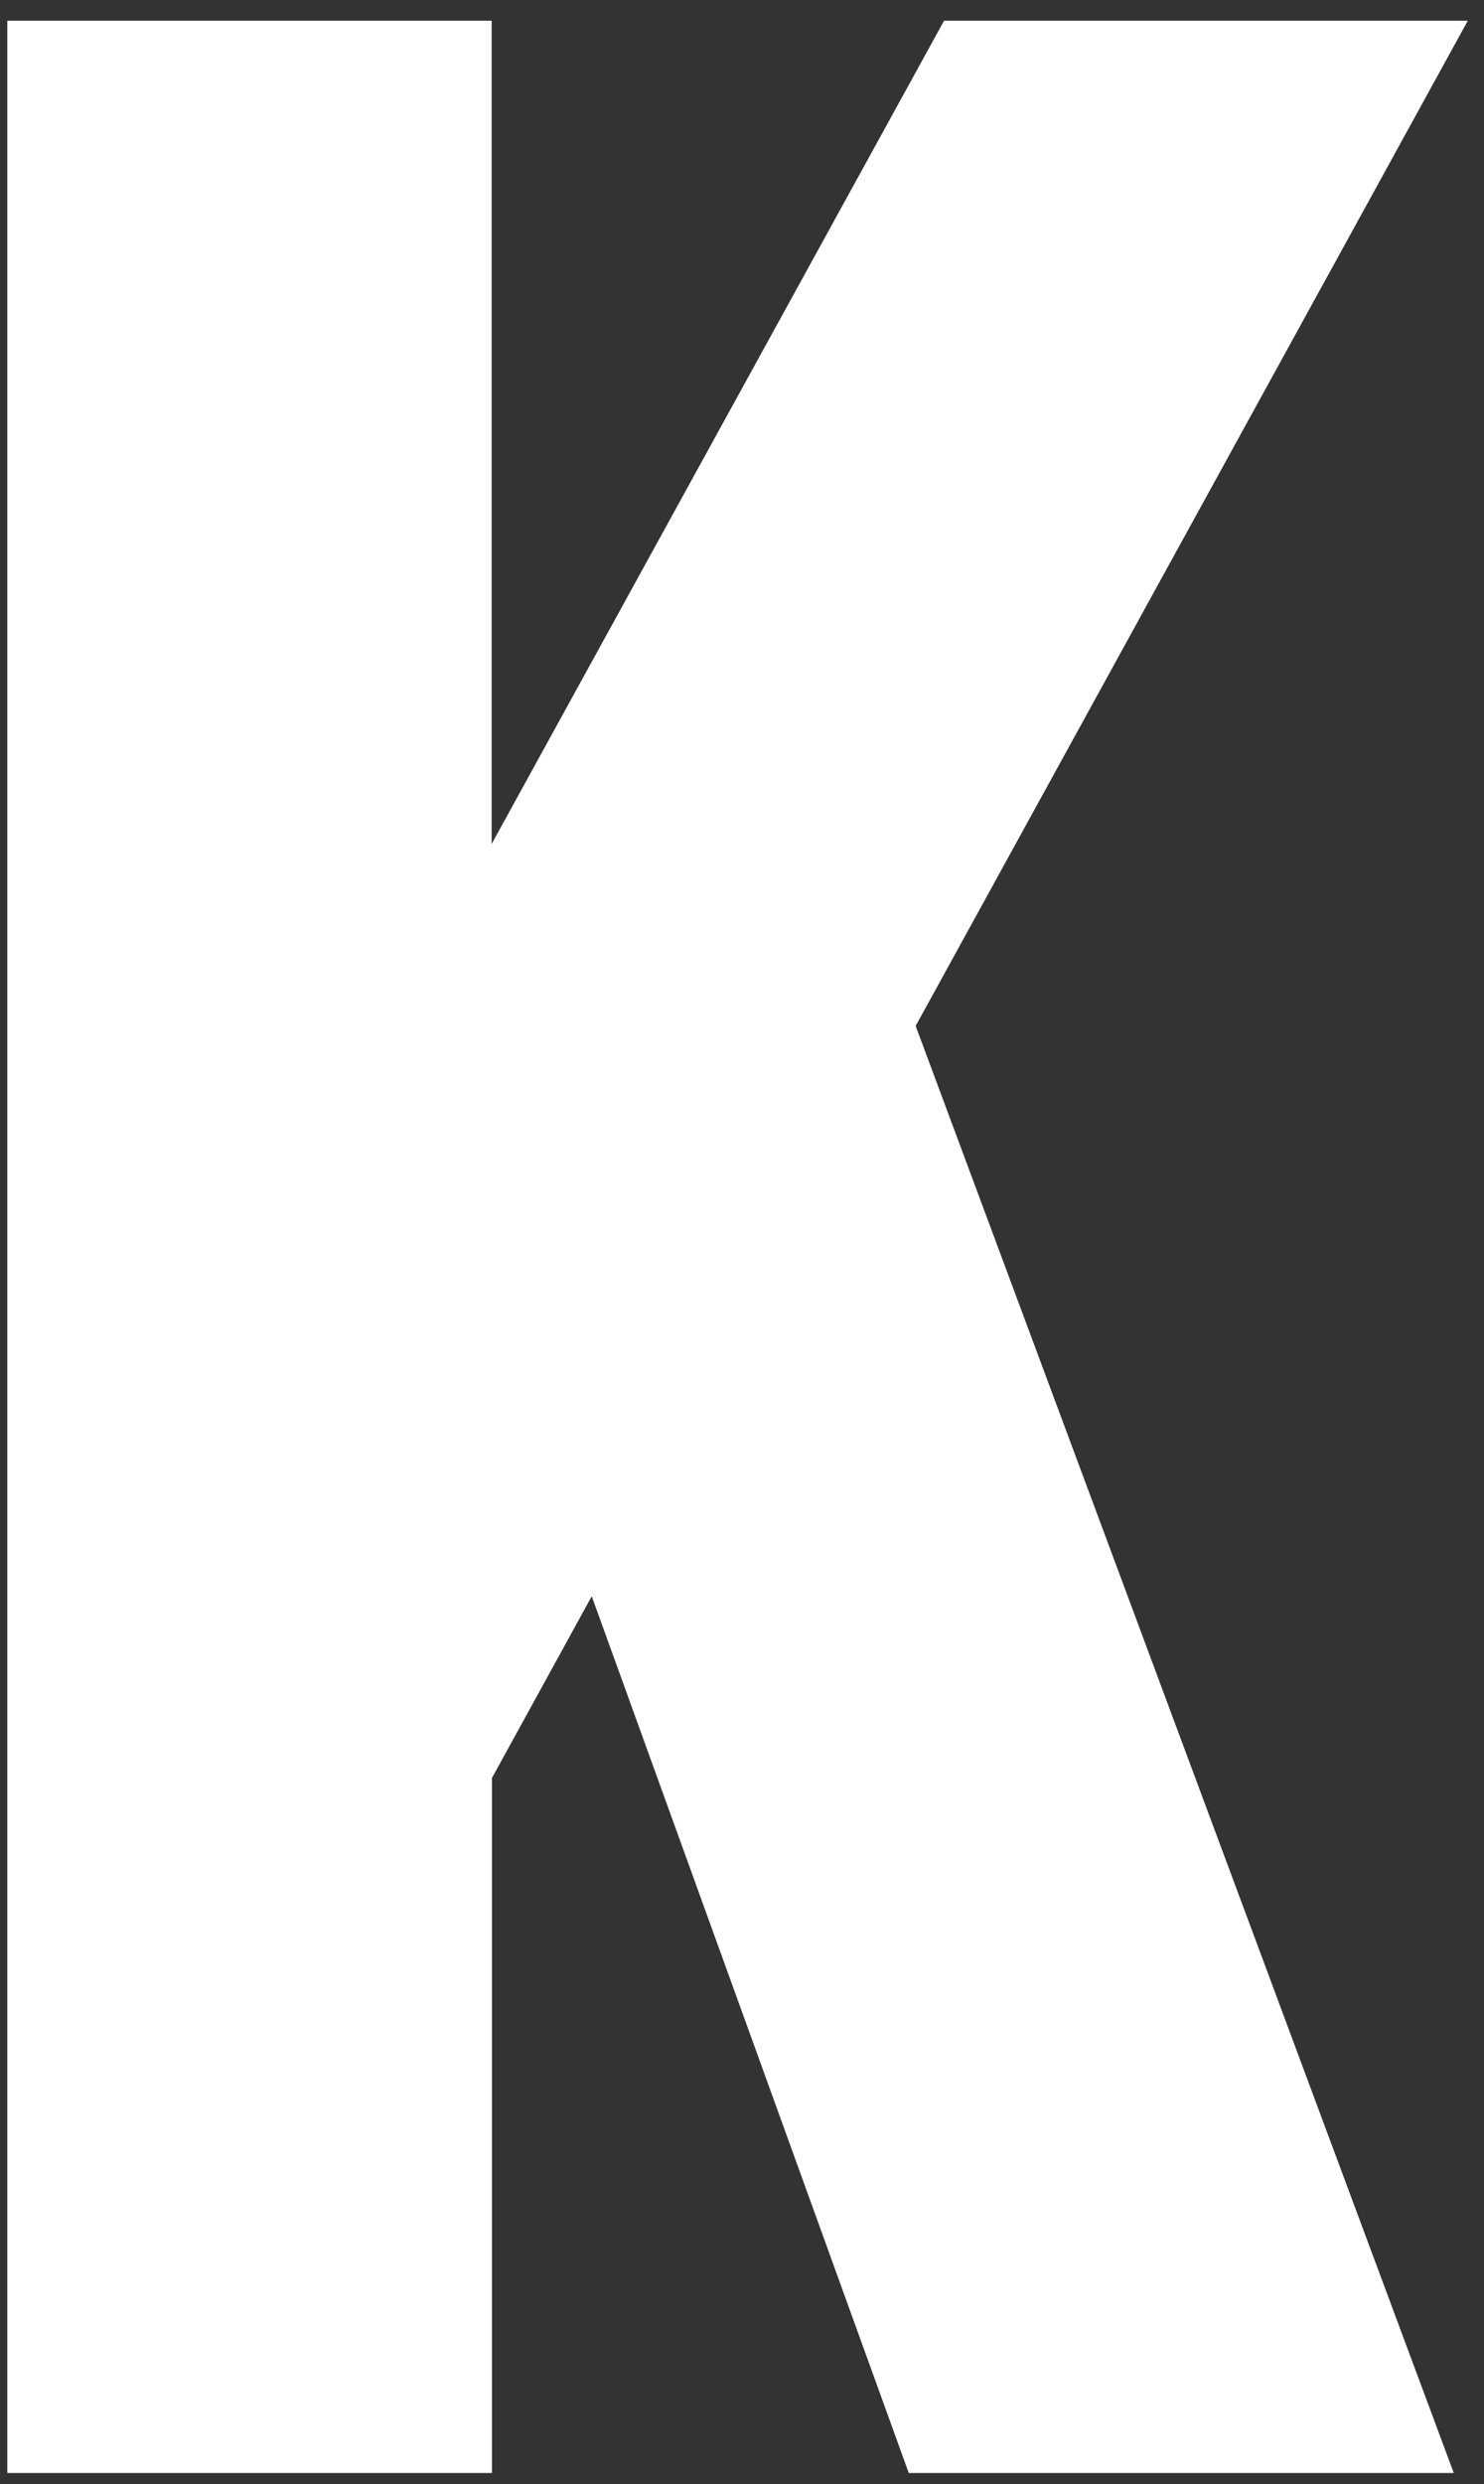 <svg width="58" height="97" viewBox="0 0 58 97" fill="none" xmlns="http://www.w3.org/2000/svg">
<rect x="0" y="0" width="58" height="97" fill="#333333" stroke="none"/>
<path d="M0.275 0.809H19.216V32.955L36.897 0.809H57.367L35.787 40.063L56.818 96.569H35.517L23.127 62.334L19.227 69.43V96.569H0.286V0.809H0.275Z" fill="white"/>
</svg>
